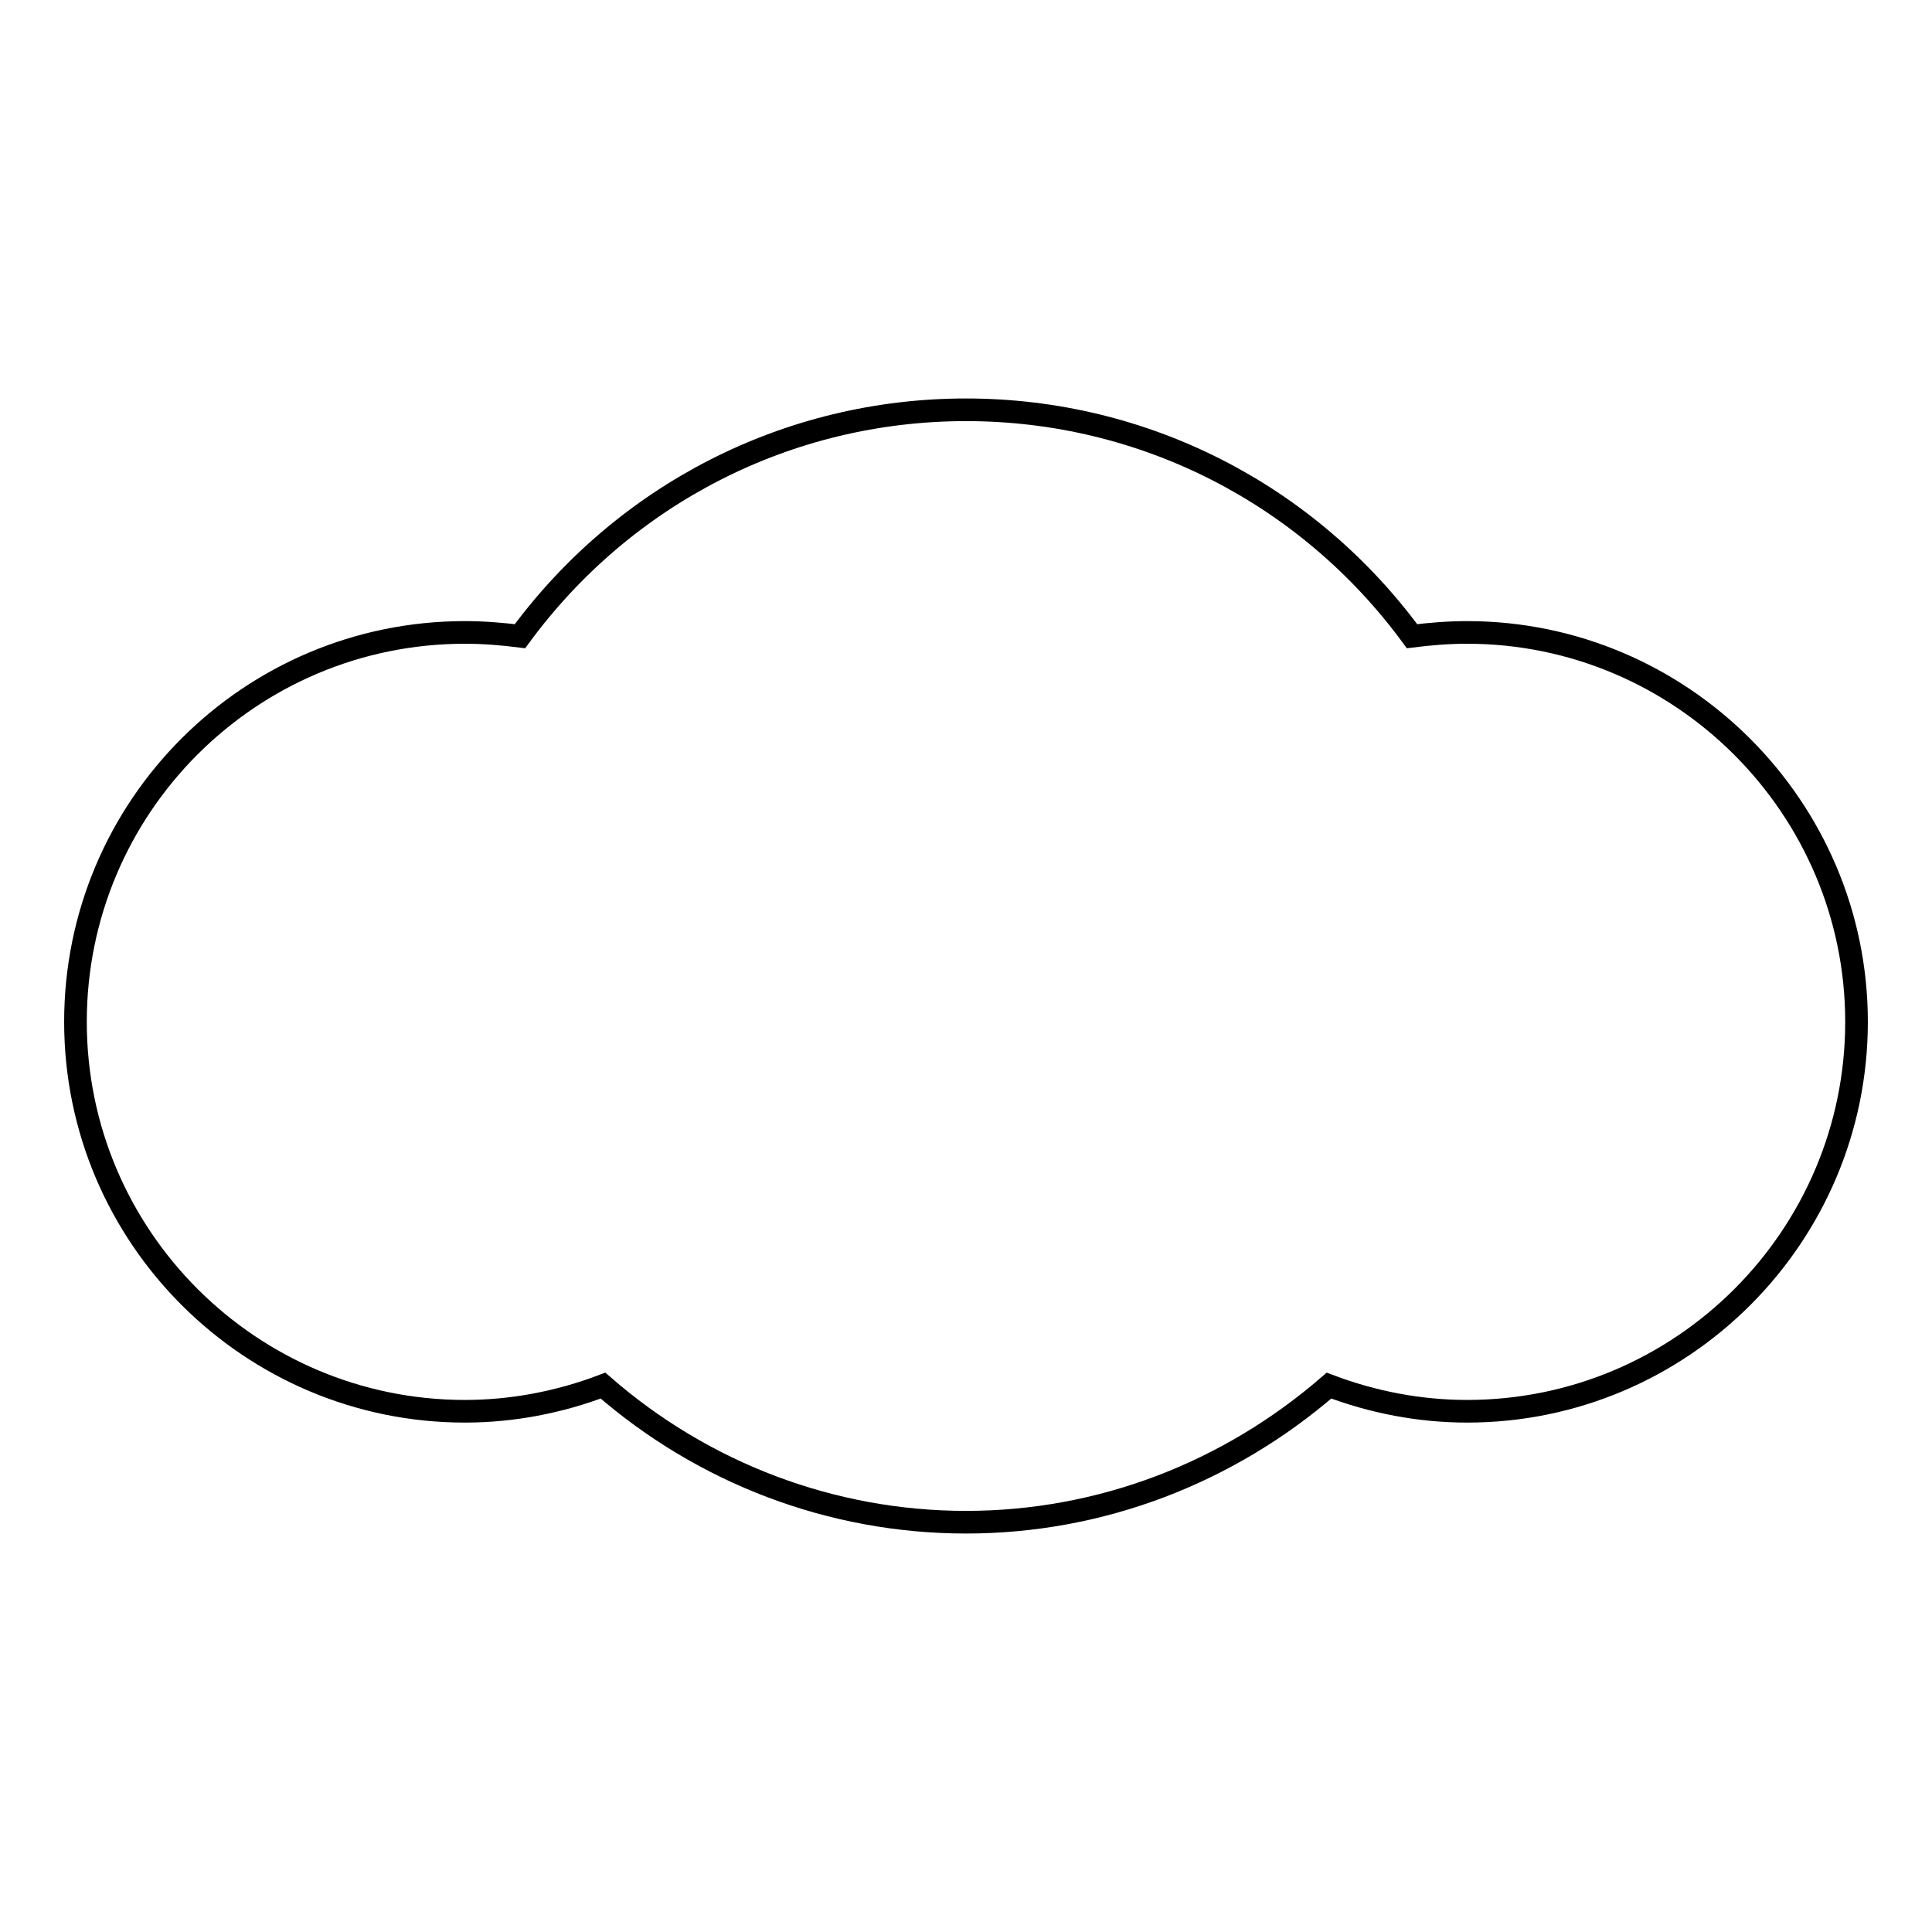 <?xml version="1.0" encoding="utf-8"?>
<!-- Svg Vector Icons : http://www.onlinewebfonts.com/icon -->
<!DOCTYPE svg PUBLIC "-//W3C//DTD SVG 1.1//EN" "http://www.w3.org/Graphics/SVG/1.1/DTD/svg11.dtd">
<svg version="1.1" xmlns="http://www.w3.org/2000/svg" xmlns:xlink="http://www.w3.org/1999/xlink" x="0px" y="0px" viewBox="0 0 256 256" enable-background="new 0 0 256 256" xml:space="preserve">
<g><g><path stroke-width="3" fill-opacity="0" stroke="#000000"  d="M194.4,83.8c-2.5,0-4.9,0.2-7.3,0.5c-13.8-18.8-35.5-30-59.1-30c-23.6,0-45.3,11.2-59.1,30c-2.4-0.3-4.8-0.5-7.3-0.5c-28.5,0-51.6,23.1-51.6,51.6S33.2,187,61.6,187c6.3,0,12.5-1.2,18.3-3.4c13.3,11.6,30.3,18.1,48.1,18.1c17.8,0,34.7-6.5,48.1-18.1c5.8,2.2,12,3.4,18.3,3.4c28.5,0,51.6-23.2,51.6-51.6S222.8,83.8,194.4,83.8z"/></g></g>
</svg>